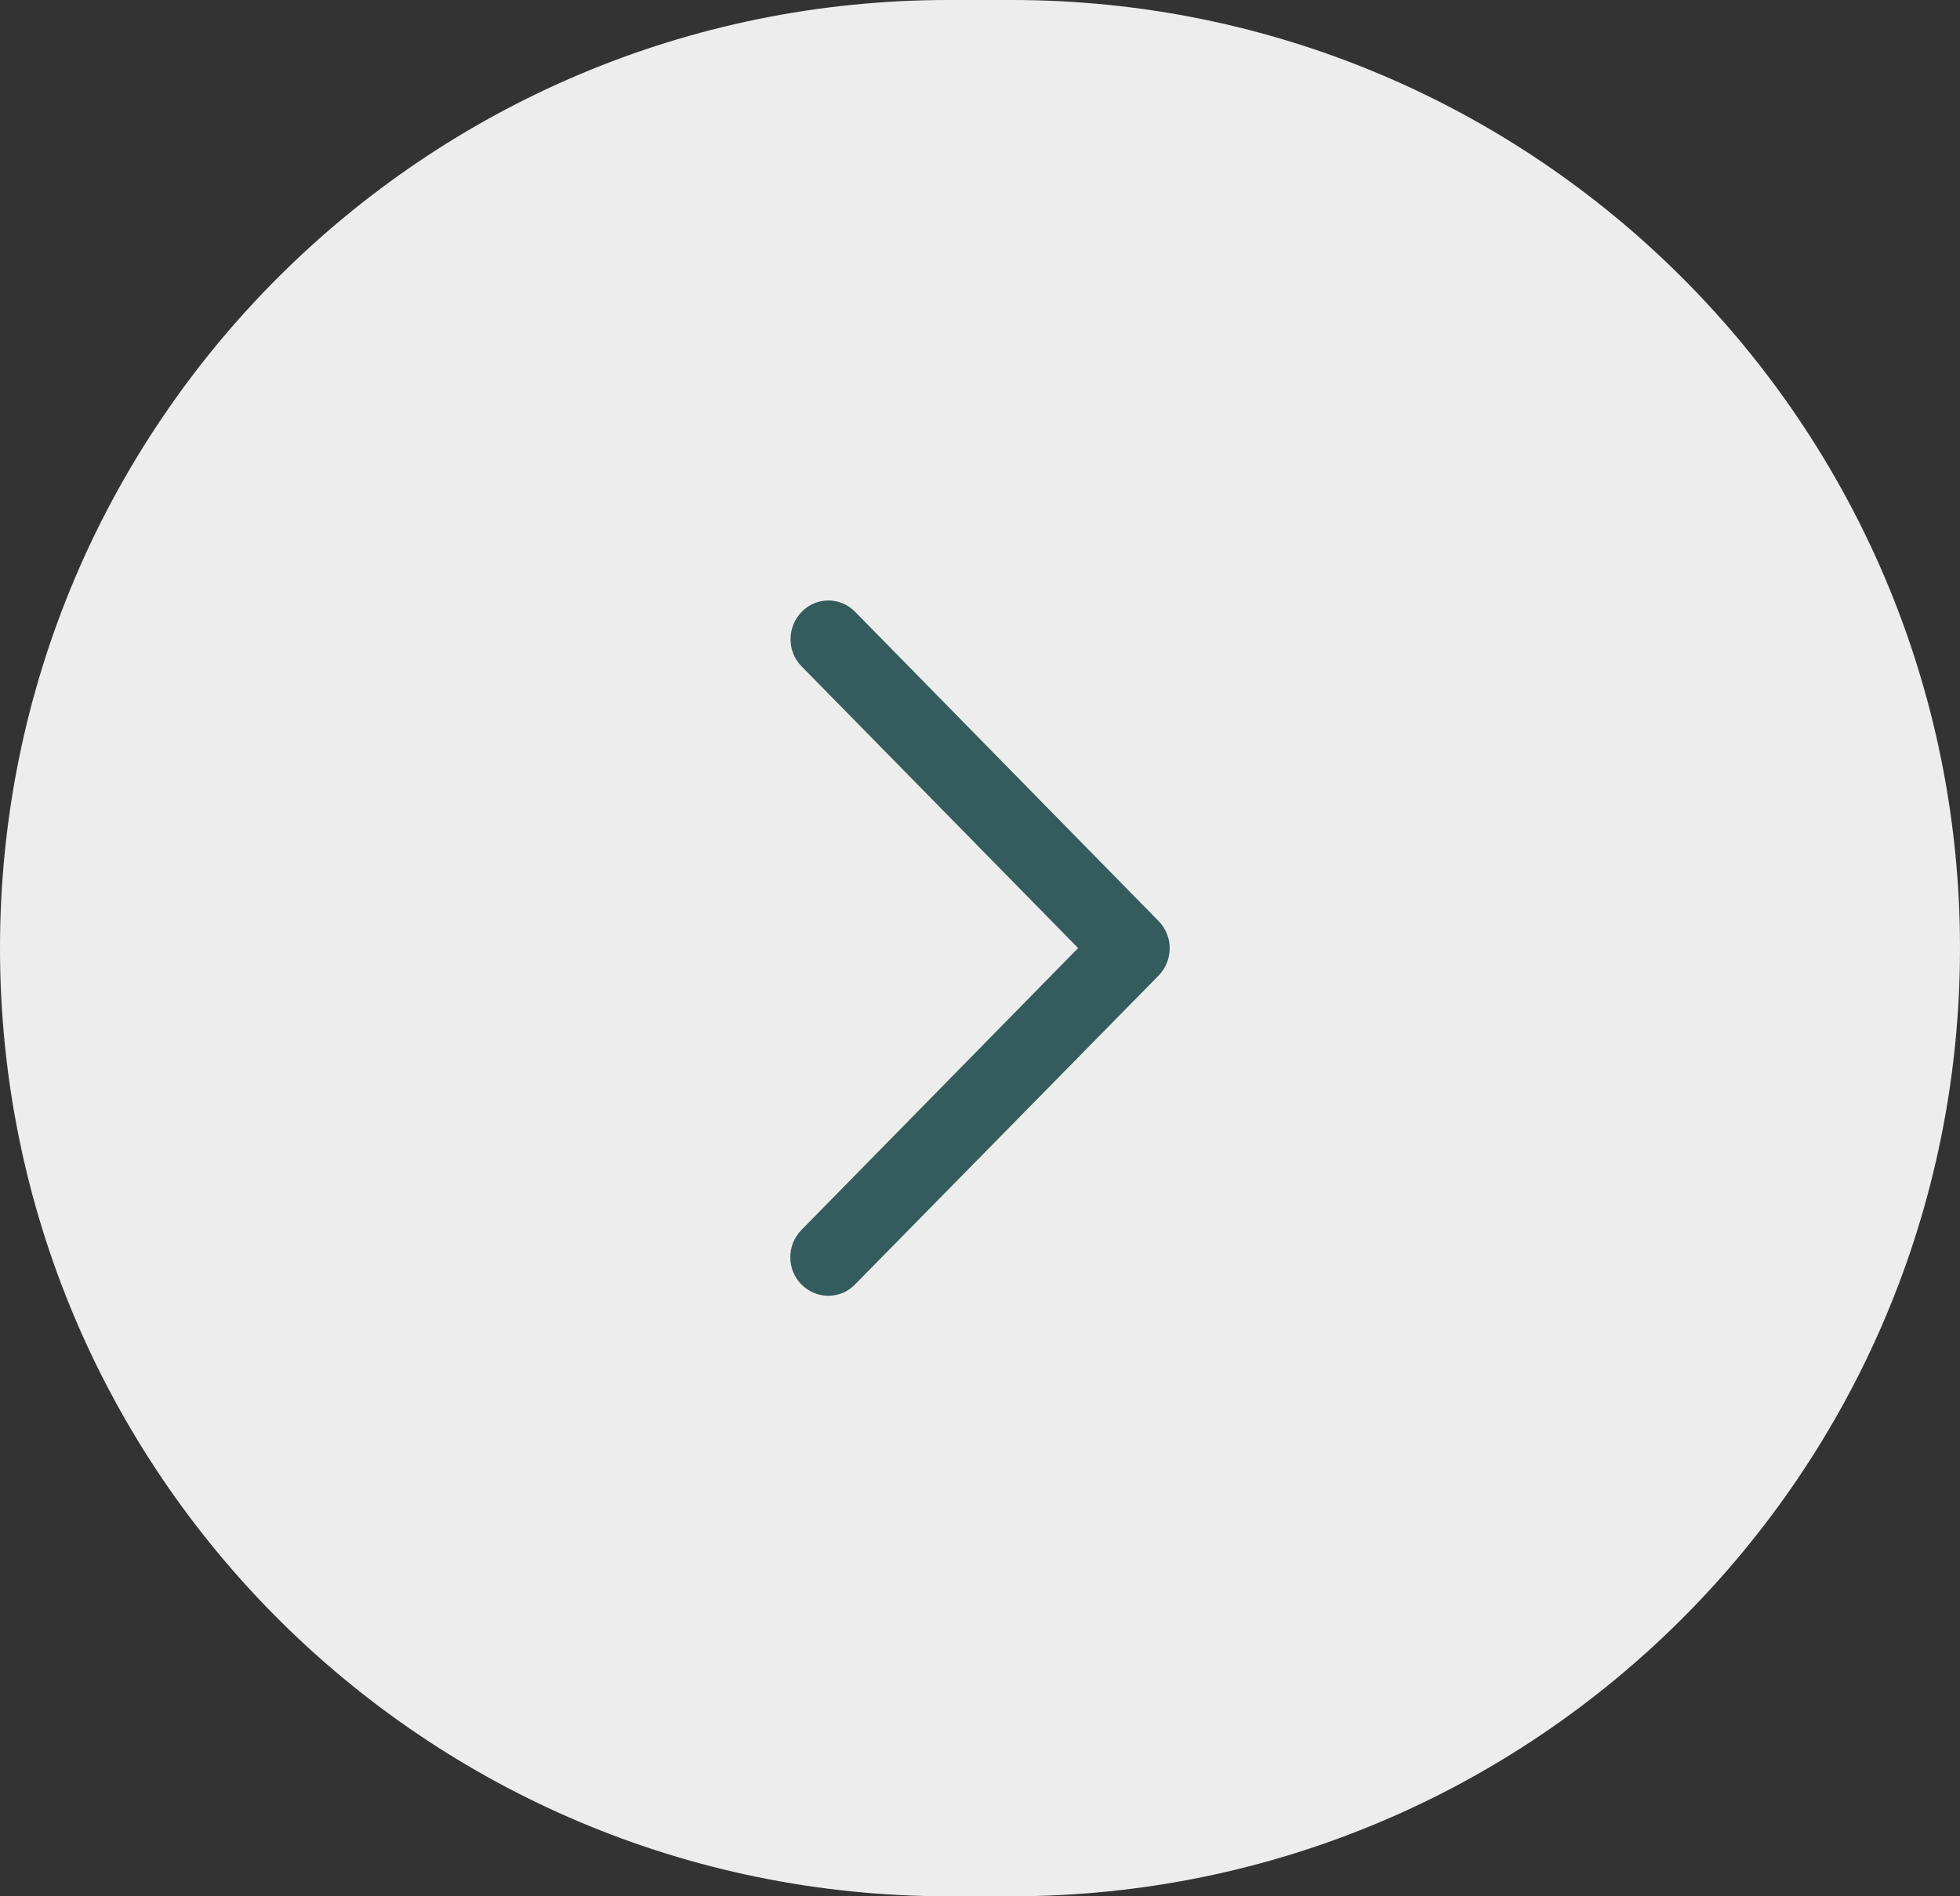 <svg width="31" height="30" viewBox="0 0 31 30" fill="none" xmlns="http://www.w3.org/2000/svg">
<rect x="0" y="0" width="31" height="30" fill="#333333" stroke="none"/>
<g clip-path="url(#clip0_2385_6)">
<g opacity="0.91">
<path d="M15 0C6.716 0 0 6.716 0 15C0 23.284 6.716 30 15 30H16C24.284 30 31 23.284 31 15C31 6.716 24.284 0 16 0H15Z" fill="white"/>
<path d="M18.324 15.435C18.559 15.195 18.559 14.808 18.324 14.571L13.526 9.68C13.291 9.44 12.911 9.44 12.679 9.68C12.446 9.919 12.444 10.306 12.679 10.543L17.052 14.999L12.676 19.458C12.441 19.698 12.441 20.085 12.676 20.321C12.911 20.558 13.291 20.561 13.523 20.321L18.324 15.435Z" fill="#346060"/>
</g>
</g>
<defs>
<clipPath id="clip0_2385_6">
<rect width="31" height="30" fill="white"/>
</clipPath>
</defs>
</svg>
